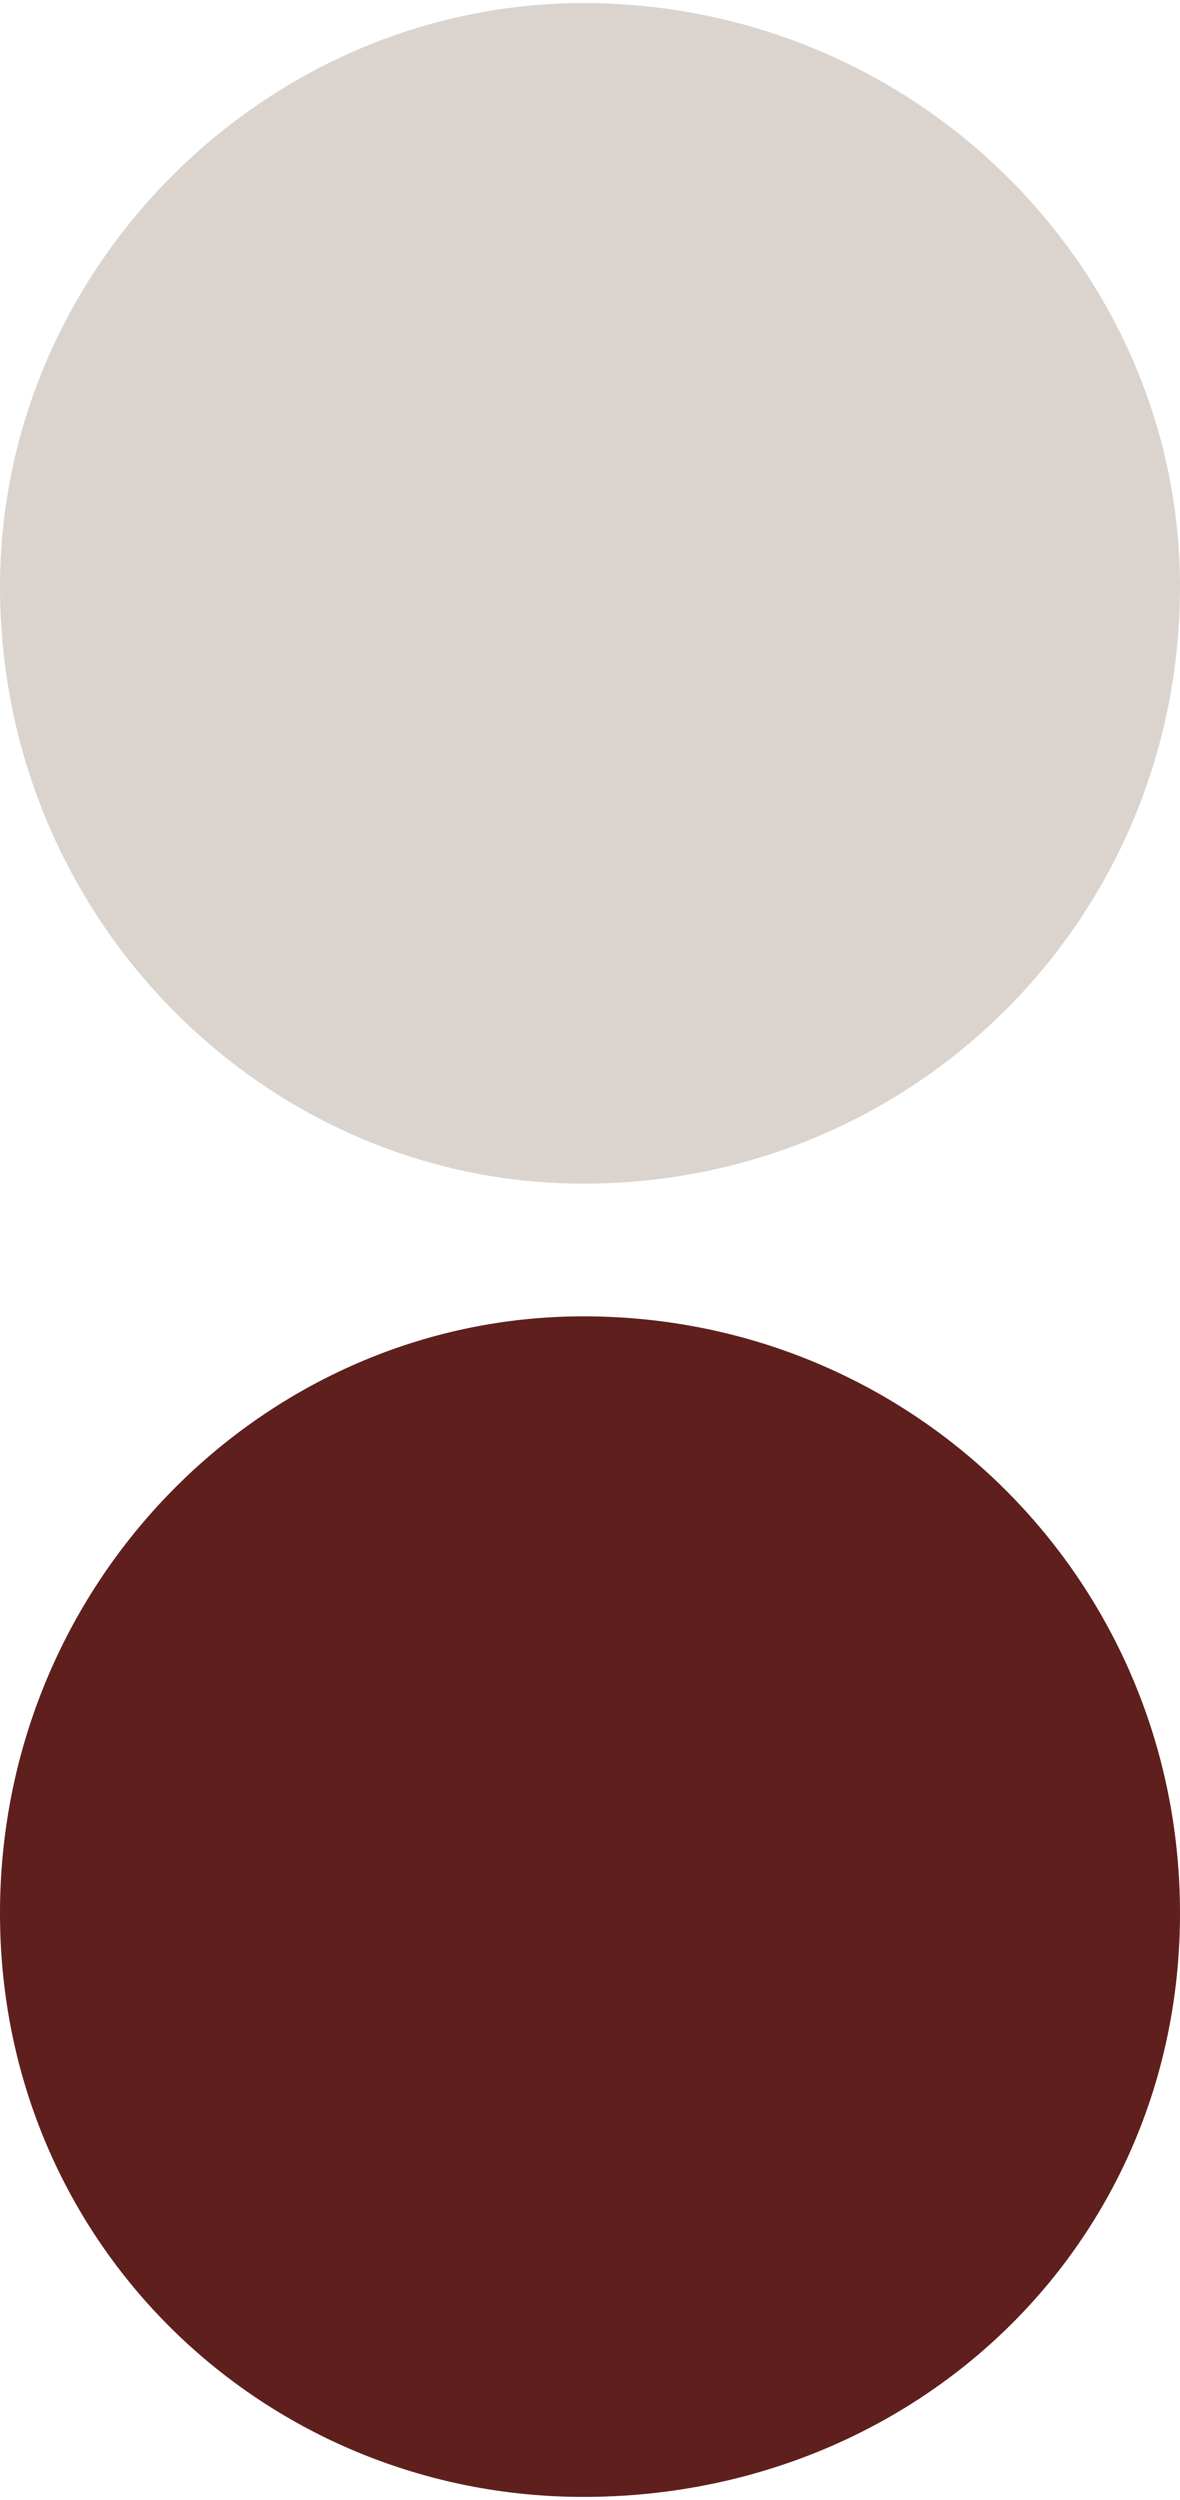 <?xml version="1.0" encoding="UTF-8"?>
<!DOCTYPE svg PUBLIC "-//W3C//DTD SVG 1.1//EN" "http://www.w3.org/Graphics/SVG/1.1/DTD/svg11.dtd">
<!-- Creator: CorelDRAW X7 -->
<svg xmlns="http://www.w3.org/2000/svg" xml:space="preserve" width="4.498mm" height="9.525mm" version="1.1" style="shape-rendering:geometricPrecision; text-rendering:geometricPrecision; image-rendering:optimizeQuality; fill-rule:evenodd; clip-rule:evenodd"
viewBox="0 0 89 188"
 xmlns:xlink="http://www.w3.org/1999/xlink">
 <defs>
  <style type="text/css">
   <![CDATA[
    .fil0 {fill:#5E1F1D}
    .fil1 {fill:#DBD4CE}
   ]]>
  </style>
 </defs>
 <g id="Слой_x0020_1">
  <path class="fil0" d="M44 99c-24,0 -44,20 -44,45 0,25 20,44 44,44 25,0 45,-19 45,-44 0,-25 -20,-45 -45,-45z"/>
  <path class="fil1" d="M89 44c0,25 -20,45 -45,45 -24,0 -44,-20 -44,-45 0,-24 20,-44 44,-44 25,0 45,20 45,44z"/>
 </g>
</svg>
